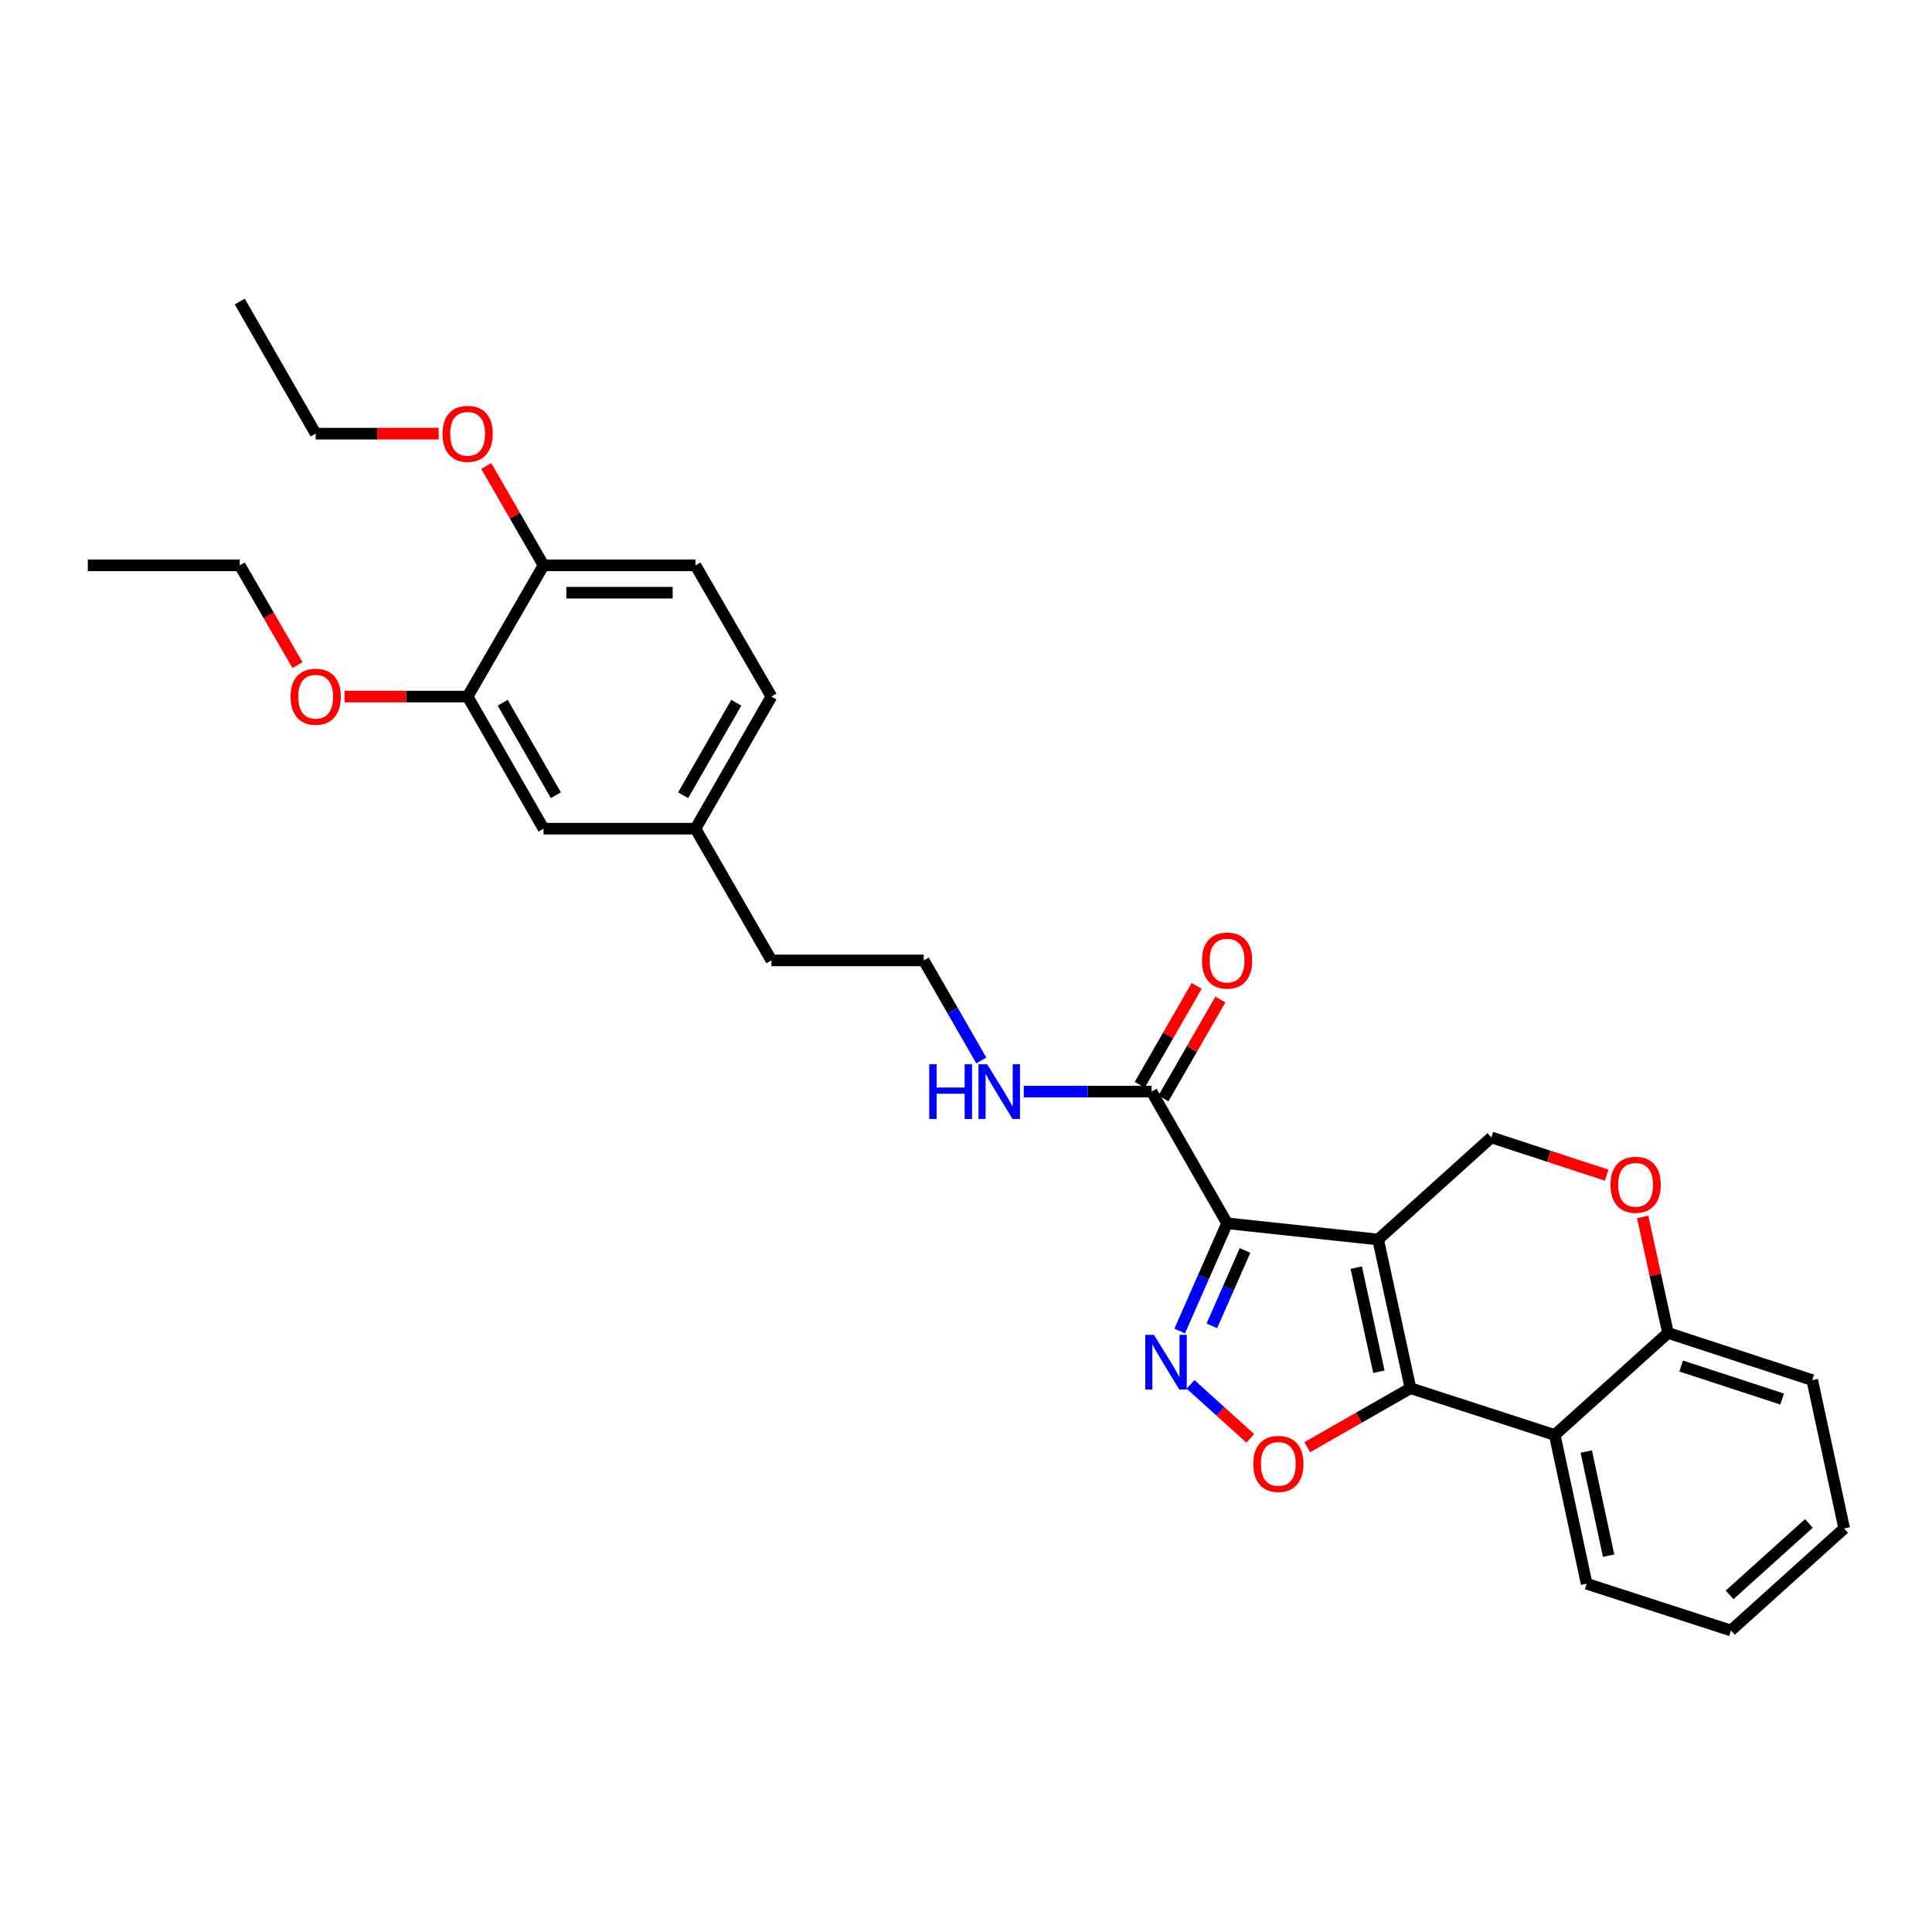 <?xml version='1.0' encoding='iso-8859-1'?>
<svg version='1.1' baseProfile='full'
              xmlns='http://www.w3.org/2000/svg'
                      xmlns:rdkit='http://www.rdkit.org/xml'
                      xmlns:xlink='http://www.w3.org/1999/xlink'
                  xml:space='preserve'
width='1000px' height='1000px' viewBox='0 0 1000 1000'>
<!-- END OF HEADER -->
<rect style='opacity:1.0;fill:#FFFFFF;stroke:none' width='1000' height='1000' x='0' y='0'> </rect>
<path class='bond-0' d='M 713.313,641.564 L 635.138,633.18' style='fill:none;fill-rule:evenodd;stroke:#000000;stroke-width:6px;stroke-linecap:butt;stroke-linejoin:miter;stroke-opacity:1' />
<path class='bond-1' d='M 713.313,641.564 L 730.057,718.535' style='fill:none;fill-rule:evenodd;stroke:#000000;stroke-width:6px;stroke-linecap:butt;stroke-linejoin:miter;stroke-opacity:1' />
<path class='bond-1' d='M 701.992,656.119 L 713.712,709.999' style='fill:none;fill-rule:evenodd;stroke:#000000;stroke-width:6px;stroke-linecap:butt;stroke-linejoin:miter;stroke-opacity:1' />
<path class='bond-6' d='M 713.313,641.564 L 771.928,588.737' style='fill:none;fill-rule:evenodd;stroke:#000000;stroke-width:6px;stroke-linecap:butt;stroke-linejoin:miter;stroke-opacity:1' />
<path class='bond-2' d='M 635.138,633.18 L 622.876,661.056' style='fill:none;fill-rule:evenodd;stroke:#000000;stroke-width:6px;stroke-linecap:butt;stroke-linejoin:miter;stroke-opacity:1' />
<path class='bond-2' d='M 622.876,661.056 L 610.615,688.932' style='fill:none;fill-rule:evenodd;stroke:#0000FF;stroke-width:6px;stroke-linecap:butt;stroke-linejoin:miter;stroke-opacity:1' />
<path class='bond-2' d='M 644.418,647.243 L 635.835,666.756' style='fill:none;fill-rule:evenodd;stroke:#000000;stroke-width:6px;stroke-linecap:butt;stroke-linejoin:miter;stroke-opacity:1' />
<path class='bond-2' d='M 635.835,666.756 L 627.251,686.269' style='fill:none;fill-rule:evenodd;stroke:#0000FF;stroke-width:6px;stroke-linecap:butt;stroke-linejoin:miter;stroke-opacity:1' />
<path class='bond-5' d='M 635.138,633.18 L 596.067,565.017' style='fill:none;fill-rule:evenodd;stroke:#000000;stroke-width:6px;stroke-linecap:butt;stroke-linejoin:miter;stroke-opacity:1' />
<path class='bond-3' d='M 730.057,718.535 L 703.346,733.804' style='fill:none;fill-rule:evenodd;stroke:#000000;stroke-width:6px;stroke-linecap:butt;stroke-linejoin:miter;stroke-opacity:1' />
<path class='bond-3' d='M 703.346,733.804 L 676.635,749.073' style='fill:none;fill-rule:evenodd;stroke:#FF0000;stroke-width:6px;stroke-linecap:butt;stroke-linejoin:miter;stroke-opacity:1' />
<path class='bond-4' d='M 730.057,718.535 L 804.732,742.742' style='fill:none;fill-rule:evenodd;stroke:#000000;stroke-width:6px;stroke-linecap:butt;stroke-linejoin:miter;stroke-opacity:1' />
<path class='bond-29' d='M 616.222,716.539 L 631.678,730.514' style='fill:none;fill-rule:evenodd;stroke:#0000FF;stroke-width:6px;stroke-linecap:butt;stroke-linejoin:miter;stroke-opacity:1' />
<path class='bond-29' d='M 631.678,730.514 L 647.134,744.49' style='fill:none;fill-rule:evenodd;stroke:#FF0000;stroke-width:6px;stroke-linecap:butt;stroke-linejoin:miter;stroke-opacity:1' />
<path class='bond-18' d='M 804.732,742.742 L 821.247,819.73' style='fill:none;fill-rule:evenodd;stroke:#000000;stroke-width:6px;stroke-linecap:butt;stroke-linejoin:miter;stroke-opacity:1' />
<path class='bond-18' d='M 821.051,751.321 L 832.612,805.212' style='fill:none;fill-rule:evenodd;stroke:#000000;stroke-width:6px;stroke-linecap:butt;stroke-linejoin:miter;stroke-opacity:1' />
<path class='bond-30' d='M 804.732,742.742 L 863.355,689.931' style='fill:none;fill-rule:evenodd;stroke:#000000;stroke-width:6px;stroke-linecap:butt;stroke-linejoin:miter;stroke-opacity:1' />
<path class='bond-11' d='M 602.202,568.547 L 616.928,542.951' style='fill:none;fill-rule:evenodd;stroke:#000000;stroke-width:6px;stroke-linecap:butt;stroke-linejoin:miter;stroke-opacity:1' />
<path class='bond-11' d='M 616.928,542.951 L 631.655,517.354' style='fill:none;fill-rule:evenodd;stroke:#FF0000;stroke-width:6px;stroke-linecap:butt;stroke-linejoin:miter;stroke-opacity:1' />
<path class='bond-11' d='M 589.931,561.487 L 604.658,535.891' style='fill:none;fill-rule:evenodd;stroke:#000000;stroke-width:6px;stroke-linecap:butt;stroke-linejoin:miter;stroke-opacity:1' />
<path class='bond-11' d='M 604.658,535.891 L 619.384,510.295' style='fill:none;fill-rule:evenodd;stroke:#FF0000;stroke-width:6px;stroke-linecap:butt;stroke-linejoin:miter;stroke-opacity:1' />
<path class='bond-13' d='M 596.067,565.017 L 562.989,565.017' style='fill:none;fill-rule:evenodd;stroke:#000000;stroke-width:6px;stroke-linecap:butt;stroke-linejoin:miter;stroke-opacity:1' />
<path class='bond-13' d='M 562.989,565.017 L 529.912,565.017' style='fill:none;fill-rule:evenodd;stroke:#0000FF;stroke-width:6px;stroke-linecap:butt;stroke-linejoin:miter;stroke-opacity:1' />
<path class='bond-7' d='M 771.928,588.737 L 801.776,598.503' style='fill:none;fill-rule:evenodd;stroke:#000000;stroke-width:6px;stroke-linecap:butt;stroke-linejoin:miter;stroke-opacity:1' />
<path class='bond-7' d='M 801.776,598.503 L 831.624,608.268' style='fill:none;fill-rule:evenodd;stroke:#FF0000;stroke-width:6px;stroke-linecap:butt;stroke-linejoin:miter;stroke-opacity:1' />
<path class='bond-8' d='M 850.24,629.889 L 856.798,659.91' style='fill:none;fill-rule:evenodd;stroke:#FF0000;stroke-width:6px;stroke-linecap:butt;stroke-linejoin:miter;stroke-opacity:1' />
<path class='bond-8' d='M 856.798,659.91 L 863.355,689.931' style='fill:none;fill-rule:evenodd;stroke:#000000;stroke-width:6px;stroke-linecap:butt;stroke-linejoin:miter;stroke-opacity:1' />
<path class='bond-21' d='M 863.355,689.931 L 938.022,714.343' style='fill:none;fill-rule:evenodd;stroke:#000000;stroke-width:6px;stroke-linecap:butt;stroke-linejoin:miter;stroke-opacity:1' />
<path class='bond-21' d='M 870.156,707.049 L 922.423,724.137' style='fill:none;fill-rule:evenodd;stroke:#000000;stroke-width:6px;stroke-linecap:butt;stroke-linejoin:miter;stroke-opacity:1' />
<path class='bond-9' d='M 242.032,360.536 L 281.339,428.919' style='fill:none;fill-rule:evenodd;stroke:#000000;stroke-width:6px;stroke-linecap:butt;stroke-linejoin:miter;stroke-opacity:1' />
<path class='bond-9' d='M 260.201,363.739 L 287.716,411.607' style='fill:none;fill-rule:evenodd;stroke:#000000;stroke-width:6px;stroke-linecap:butt;stroke-linejoin:miter;stroke-opacity:1' />
<path class='bond-17' d='M 242.032,360.536 L 210.195,360.536' style='fill:none;fill-rule:evenodd;stroke:#000000;stroke-width:6px;stroke-linecap:butt;stroke-linejoin:miter;stroke-opacity:1' />
<path class='bond-17' d='M 210.195,360.536 L 178.359,360.536' style='fill:none;fill-rule:evenodd;stroke:#FF0000;stroke-width:6px;stroke-linecap:butt;stroke-linejoin:miter;stroke-opacity:1' />
<path class='bond-32' d='M 242.032,360.536 L 281.339,292.625' style='fill:none;fill-rule:evenodd;stroke:#000000;stroke-width:6px;stroke-linecap:butt;stroke-linejoin:miter;stroke-opacity:1' />
<path class='bond-10' d='M 281.339,292.625 L 359.97,292.625' style='fill:none;fill-rule:evenodd;stroke:#000000;stroke-width:6px;stroke-linecap:butt;stroke-linejoin:miter;stroke-opacity:1' />
<path class='bond-10' d='M 293.134,306.781 L 348.175,306.781' style='fill:none;fill-rule:evenodd;stroke:#000000;stroke-width:6px;stroke-linecap:butt;stroke-linejoin:miter;stroke-opacity:1' />
<path class='bond-19' d='M 281.339,292.625 L 266.508,266.907' style='fill:none;fill-rule:evenodd;stroke:#000000;stroke-width:6px;stroke-linecap:butt;stroke-linejoin:miter;stroke-opacity:1' />
<path class='bond-19' d='M 266.508,266.907 L 251.678,241.189' style='fill:none;fill-rule:evenodd;stroke:#FF0000;stroke-width:6px;stroke-linecap:butt;stroke-linejoin:miter;stroke-opacity:1' />
<path class='bond-12' d='M 281.339,428.919 L 359.97,428.919' style='fill:none;fill-rule:evenodd;stroke:#000000;stroke-width:6px;stroke-linecap:butt;stroke-linejoin:miter;stroke-opacity:1' />
<path class='bond-20' d='M 507.926,548.898 L 493.027,523.002' style='fill:none;fill-rule:evenodd;stroke:#0000FF;stroke-width:6px;stroke-linecap:butt;stroke-linejoin:miter;stroke-opacity:1' />
<path class='bond-20' d='M 493.027,523.002 L 478.128,497.106' style='fill:none;fill-rule:evenodd;stroke:#000000;stroke-width:6px;stroke-linecap:butt;stroke-linejoin:miter;stroke-opacity:1' />
<path class='bond-14' d='M 359.97,292.625 L 399.277,360.536' style='fill:none;fill-rule:evenodd;stroke:#000000;stroke-width:6px;stroke-linecap:butt;stroke-linejoin:miter;stroke-opacity:1' />
<path class='bond-15' d='M 359.97,428.919 L 399.277,497.106' style='fill:none;fill-rule:evenodd;stroke:#000000;stroke-width:6px;stroke-linecap:butt;stroke-linejoin:miter;stroke-opacity:1' />
<path class='bond-16' d='M 359.97,428.919 L 399.277,360.536' style='fill:none;fill-rule:evenodd;stroke:#000000;stroke-width:6px;stroke-linecap:butt;stroke-linejoin:miter;stroke-opacity:1' />
<path class='bond-16' d='M 353.593,411.607 L 381.108,363.739' style='fill:none;fill-rule:evenodd;stroke:#000000;stroke-width:6px;stroke-linecap:butt;stroke-linejoin:miter;stroke-opacity:1' />
<path class='bond-23' d='M 153.971,344.255 L 139.032,318.44' style='fill:none;fill-rule:evenodd;stroke:#FF0000;stroke-width:6px;stroke-linecap:butt;stroke-linejoin:miter;stroke-opacity:1' />
<path class='bond-23' d='M 139.032,318.44 L 124.093,292.625' style='fill:none;fill-rule:evenodd;stroke:#000000;stroke-width:6px;stroke-linecap:butt;stroke-linejoin:miter;stroke-opacity:1' />
<path class='bond-25' d='M 821.247,819.73 L 895.922,843.937' style='fill:none;fill-rule:evenodd;stroke:#000000;stroke-width:6px;stroke-linecap:butt;stroke-linejoin:miter;stroke-opacity:1' />
<path class='bond-24' d='M 227.066,224.462 L 195.229,224.462' style='fill:none;fill-rule:evenodd;stroke:#FF0000;stroke-width:6px;stroke-linecap:butt;stroke-linejoin:miter;stroke-opacity:1' />
<path class='bond-24' d='M 195.229,224.462 L 163.393,224.462' style='fill:none;fill-rule:evenodd;stroke:#000000;stroke-width:6px;stroke-linecap:butt;stroke-linejoin:miter;stroke-opacity:1' />
<path class='bond-22' d='M 478.128,497.106 L 399.277,497.106' style='fill:none;fill-rule:evenodd;stroke:#000000;stroke-width:6px;stroke-linecap:butt;stroke-linejoin:miter;stroke-opacity:1' />
<path class='bond-28' d='M 938.022,714.343 L 954.545,791.126' style='fill:none;fill-rule:evenodd;stroke:#000000;stroke-width:6px;stroke-linecap:butt;stroke-linejoin:miter;stroke-opacity:1' />
<path class='bond-27' d='M 124.093,292.625 L 45.455,292.625' style='fill:none;fill-rule:evenodd;stroke:#000000;stroke-width:6px;stroke-linecap:butt;stroke-linejoin:miter;stroke-opacity:1' />
<path class='bond-26' d='M 163.393,224.462 L 124.093,156.063' style='fill:none;fill-rule:evenodd;stroke:#000000;stroke-width:6px;stroke-linecap:butt;stroke-linejoin:miter;stroke-opacity:1' />
<path class='bond-31' d='M 895.922,843.937 L 954.545,791.126' style='fill:none;fill-rule:evenodd;stroke:#000000;stroke-width:6px;stroke-linecap:butt;stroke-linejoin:miter;stroke-opacity:1' />
<path class='bond-31' d='M 895.241,825.497 L 936.277,788.53' style='fill:none;fill-rule:evenodd;stroke:#000000;stroke-width:6px;stroke-linecap:butt;stroke-linejoin:miter;stroke-opacity:1' />
<path  class='atom-3' d='M 597.262 690.895
L 606.542 705.895
Q 607.462 707.375, 608.942 710.055
Q 610.422 712.735, 610.502 712.895
L 610.502 690.895
L 614.262 690.895
L 614.262 719.215
L 610.382 719.215
L 600.422 702.815
Q 599.262 700.895, 598.022 698.695
Q 596.822 696.495, 596.462 695.815
L 596.462 719.215
L 592.782 719.215
L 592.782 690.895
L 597.262 690.895
' fill='#0000FF'/>
<path  class='atom-4' d='M 648.666 757.71
Q 648.666 750.91, 652.026 747.11
Q 655.386 743.31, 661.666 743.31
Q 667.946 743.31, 671.306 747.11
Q 674.666 750.91, 674.666 757.71
Q 674.666 764.59, 671.266 768.51
Q 667.866 772.39, 661.666 772.39
Q 655.426 772.39, 652.026 768.51
Q 648.666 764.63, 648.666 757.71
M 661.666 769.19
Q 665.986 769.19, 668.306 766.31
Q 670.666 763.39, 670.666 757.71
Q 670.666 752.15, 668.306 749.35
Q 665.986 746.51, 661.666 746.51
Q 657.346 746.51, 654.986 749.31
Q 652.666 752.11, 652.666 757.71
Q 652.666 763.43, 654.986 766.31
Q 657.346 769.19, 661.666 769.19
' fill='#FF0000'/>
<path  class='atom-8' d='M 833.587 613.244
Q 833.587 606.444, 836.947 602.644
Q 840.307 598.844, 846.587 598.844
Q 852.867 598.844, 856.227 602.644
Q 859.587 606.444, 859.587 613.244
Q 859.587 620.124, 856.187 624.044
Q 852.787 627.924, 846.587 627.924
Q 840.347 627.924, 836.947 624.044
Q 833.587 620.164, 833.587 613.244
M 846.587 624.724
Q 850.907 624.724, 853.227 621.844
Q 855.587 618.924, 855.587 613.244
Q 855.587 607.684, 853.227 604.884
Q 850.907 602.044, 846.587 602.044
Q 842.267 602.044, 839.907 604.844
Q 837.587 607.644, 837.587 613.244
Q 837.587 618.964, 839.907 621.844
Q 842.267 624.724, 846.587 624.724
' fill='#FF0000'/>
<path  class='atom-12' d='M 622.138 497.186
Q 622.138 490.386, 625.498 486.586
Q 628.858 482.786, 635.138 482.786
Q 641.418 482.786, 644.778 486.586
Q 648.138 490.386, 648.138 497.186
Q 648.138 504.066, 644.738 507.986
Q 641.338 511.866, 635.138 511.866
Q 628.898 511.866, 625.498 507.986
Q 622.138 504.106, 622.138 497.186
M 635.138 508.666
Q 639.458 508.666, 641.778 505.786
Q 644.138 502.866, 644.138 497.186
Q 644.138 491.626, 641.778 488.826
Q 639.458 485.986, 635.138 485.986
Q 630.818 485.986, 628.458 488.786
Q 626.138 491.586, 626.138 497.186
Q 626.138 502.906, 628.458 505.786
Q 630.818 508.666, 635.138 508.666
' fill='#FF0000'/>
<path  class='atom-14' d='M 480.98 550.857
L 484.82 550.857
L 484.82 562.897
L 499.3 562.897
L 499.3 550.857
L 503.14 550.857
L 503.14 579.177
L 499.3 579.177
L 499.3 566.097
L 484.82 566.097
L 484.82 579.177
L 480.98 579.177
L 480.98 550.857
' fill='#0000FF'/>
<path  class='atom-14' d='M 510.94 550.857
L 520.22 565.857
Q 521.14 567.337, 522.62 570.017
Q 524.1 572.697, 524.18 572.857
L 524.18 550.857
L 527.94 550.857
L 527.94 579.177
L 524.06 579.177
L 514.1 562.777
Q 512.94 560.857, 511.7 558.657
Q 510.5 556.457, 510.14 555.777
L 510.14 579.177
L 506.46 579.177
L 506.46 550.857
L 510.94 550.857
' fill='#0000FF'/>
<path  class='atom-18' d='M 150.393 360.616
Q 150.393 353.816, 153.753 350.016
Q 157.113 346.216, 163.393 346.216
Q 169.673 346.216, 173.033 350.016
Q 176.393 353.816, 176.393 360.616
Q 176.393 367.496, 172.993 371.416
Q 169.593 375.296, 163.393 375.296
Q 157.153 375.296, 153.753 371.416
Q 150.393 367.536, 150.393 360.616
M 163.393 372.096
Q 167.713 372.096, 170.033 369.216
Q 172.393 366.296, 172.393 360.616
Q 172.393 355.056, 170.033 352.256
Q 167.713 349.416, 163.393 349.416
Q 159.073 349.416, 156.713 352.216
Q 154.393 355.016, 154.393 360.616
Q 154.393 366.336, 156.713 369.216
Q 159.073 372.096, 163.393 372.096
' fill='#FF0000'/>
<path  class='atom-20' d='M 229.032 224.542
Q 229.032 217.742, 232.392 213.942
Q 235.752 210.142, 242.032 210.142
Q 248.312 210.142, 251.672 213.942
Q 255.032 217.742, 255.032 224.542
Q 255.032 231.422, 251.632 235.342
Q 248.232 239.222, 242.032 239.222
Q 235.792 239.222, 232.392 235.342
Q 229.032 231.462, 229.032 224.542
M 242.032 236.022
Q 246.352 236.022, 248.672 233.142
Q 251.032 230.222, 251.032 224.542
Q 251.032 218.982, 248.672 216.182
Q 246.352 213.342, 242.032 213.342
Q 237.712 213.342, 235.352 216.142
Q 233.032 218.942, 233.032 224.542
Q 233.032 230.262, 235.352 233.142
Q 237.712 236.022, 242.032 236.022
' fill='#FF0000'/>
</svg>
